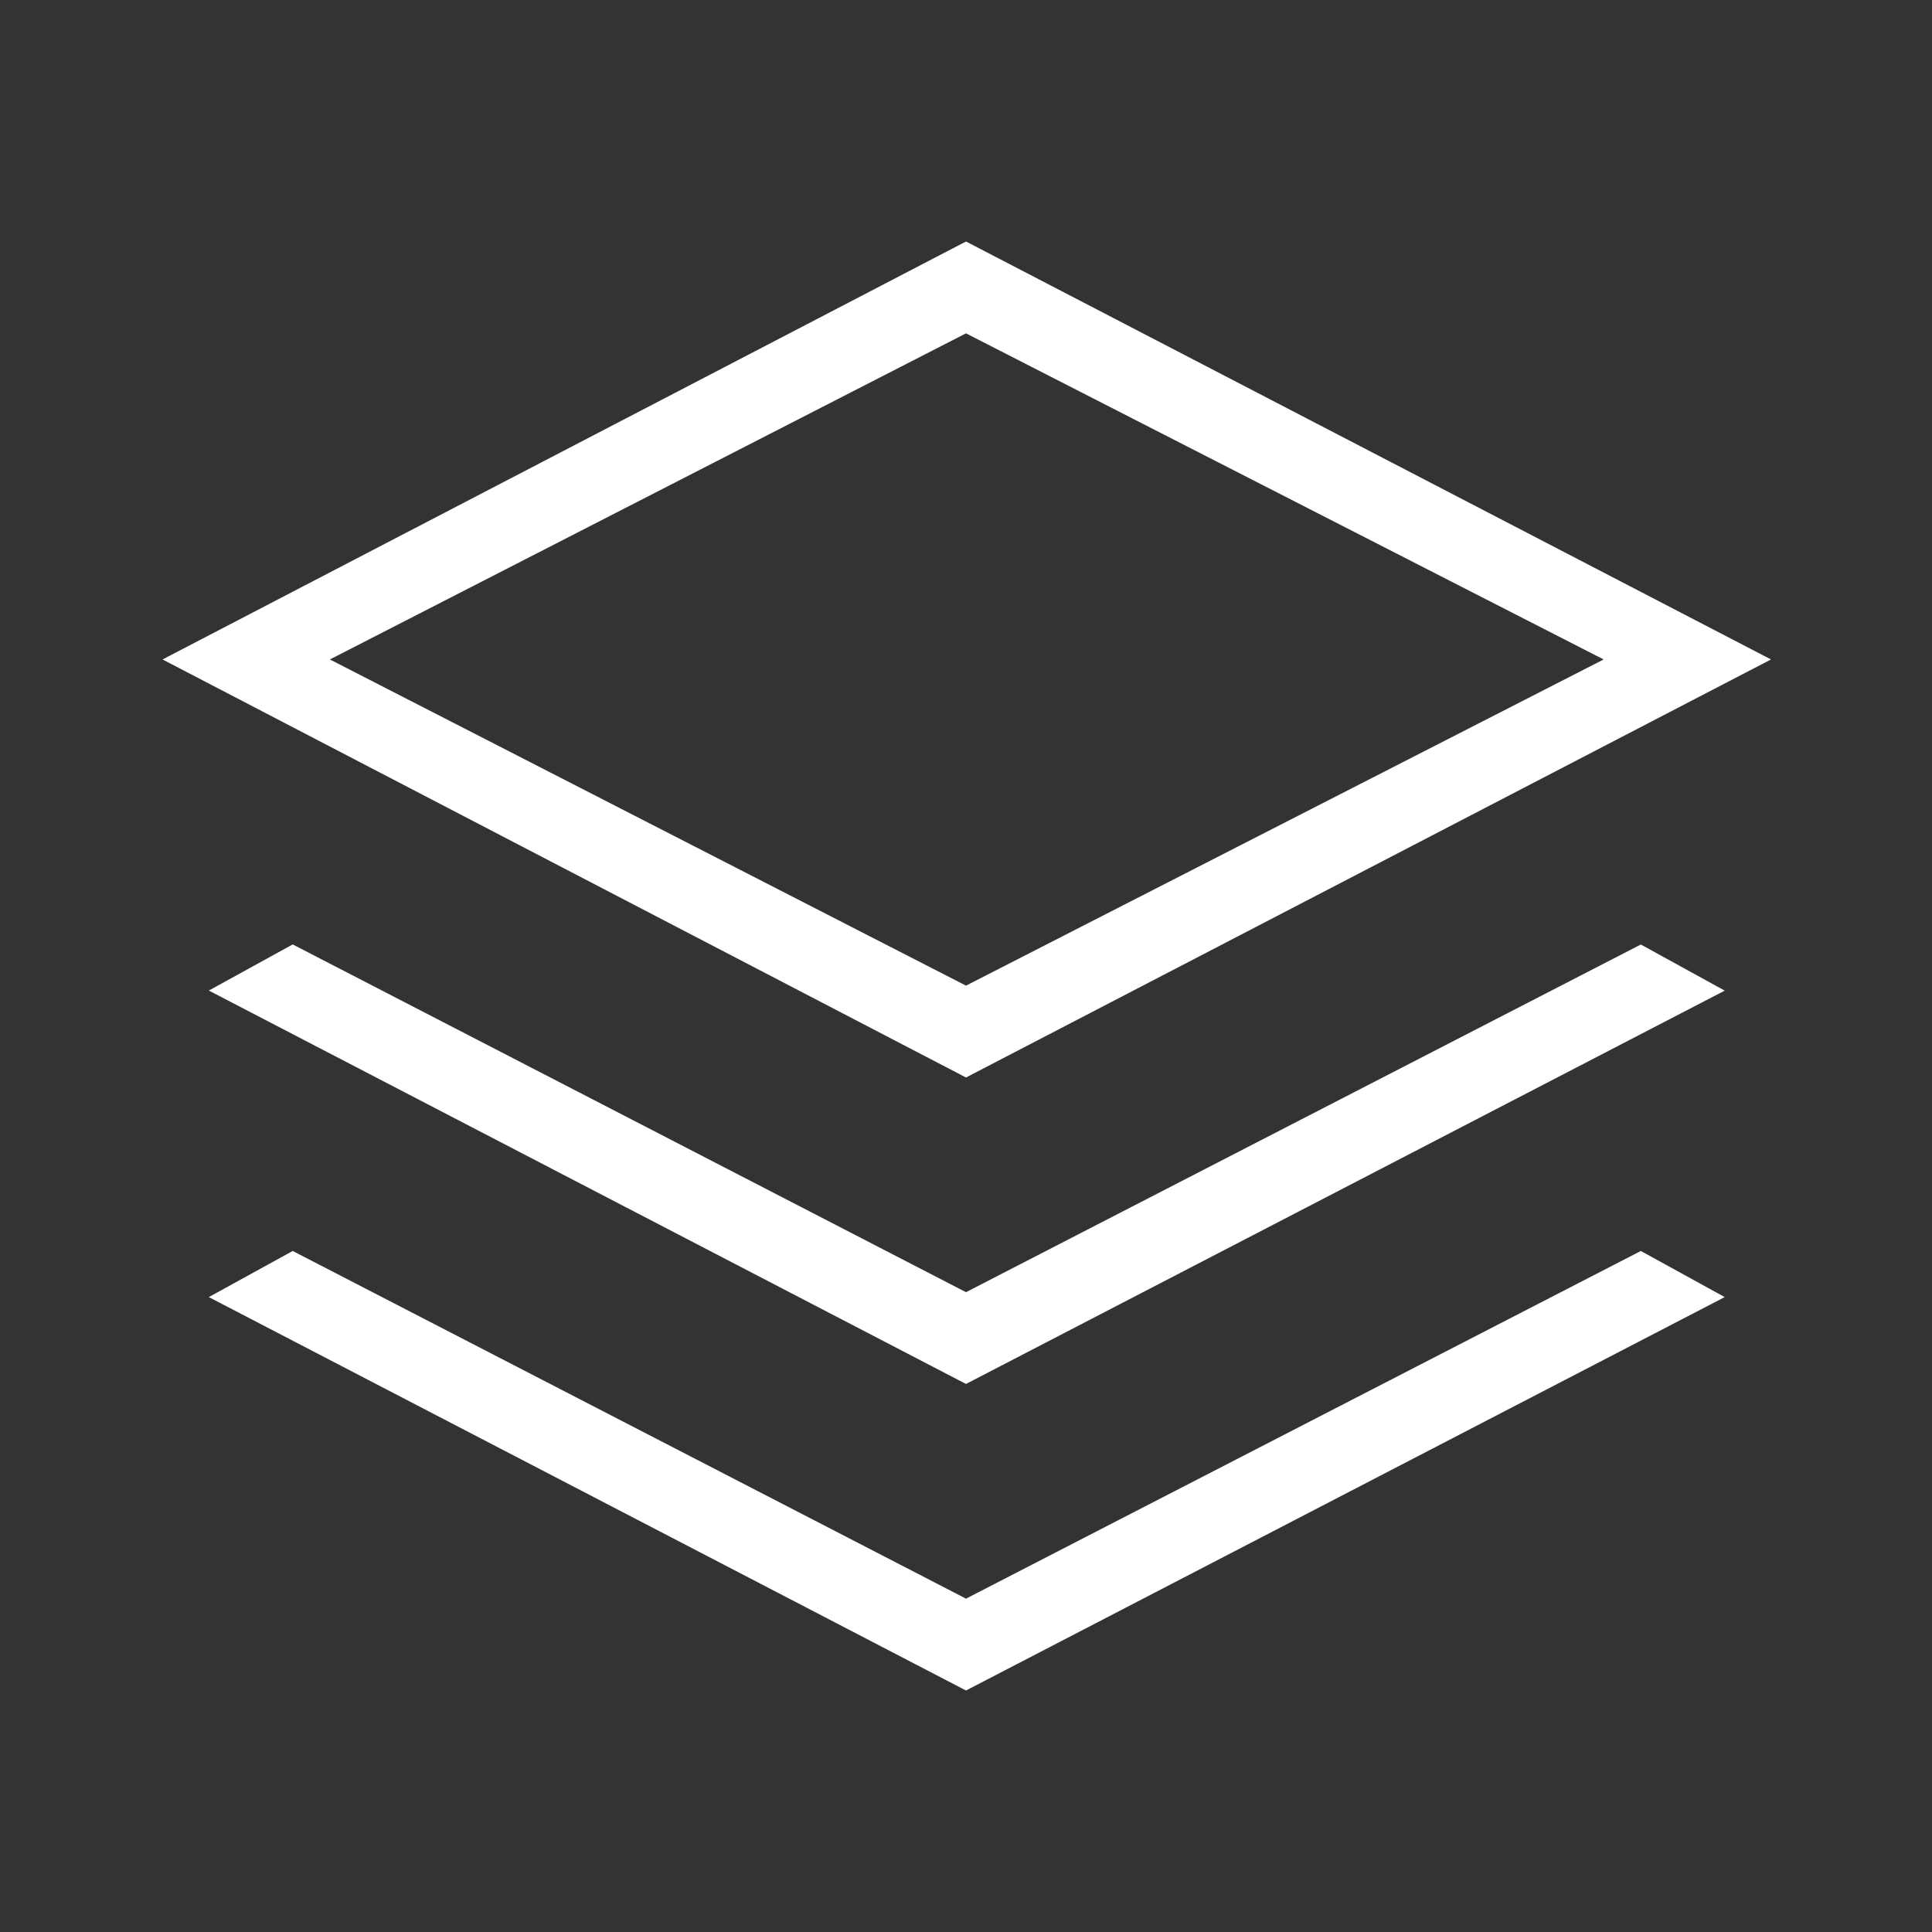 <?xml version="1.0" encoding="utf-8"?>
<!-- Generator: Adobe Illustrator 15.0.0, SVG Export Plug-In . SVG Version: 6.00 Build 0)  -->
<!DOCTYPE svg PUBLIC "-//W3C//DTD SVG 1.1//EN" "http://www.w3.org/Graphics/SVG/1.1/DTD/svg11.dtd">
<svg version="1.1" id="レイヤー_1" xmlns="http://www.w3.org/2000/svg" xmlns:xlink="http://www.w3.org/1999/xlink" x="0px"
	 y="0px" width="24px" height="24px" viewBox="0 0 24 24" enable-background="new 0 0 24 24" xml:space="preserve">
<rect x="0" y="0" width="24" height="24" fill="#333333" stroke="none"/>
<path fill="#FFFFFF" d="M12,12.244l7.921-4.052L12,4.141L4.098,8.192L12,12.244z M12,21l-9.406-4.887l1.042-0.573L12,19.859
	l8.383-4.319l1.042,0.573L12,21z M12,17.192l-9.406-4.887l1.042-0.573L12,16.052l8.383-4.319l1.042,0.573L12,17.192z M12,13.385
	L2.019,8.192L12,3l10,5.192L12,13.385z"/>
</svg>
